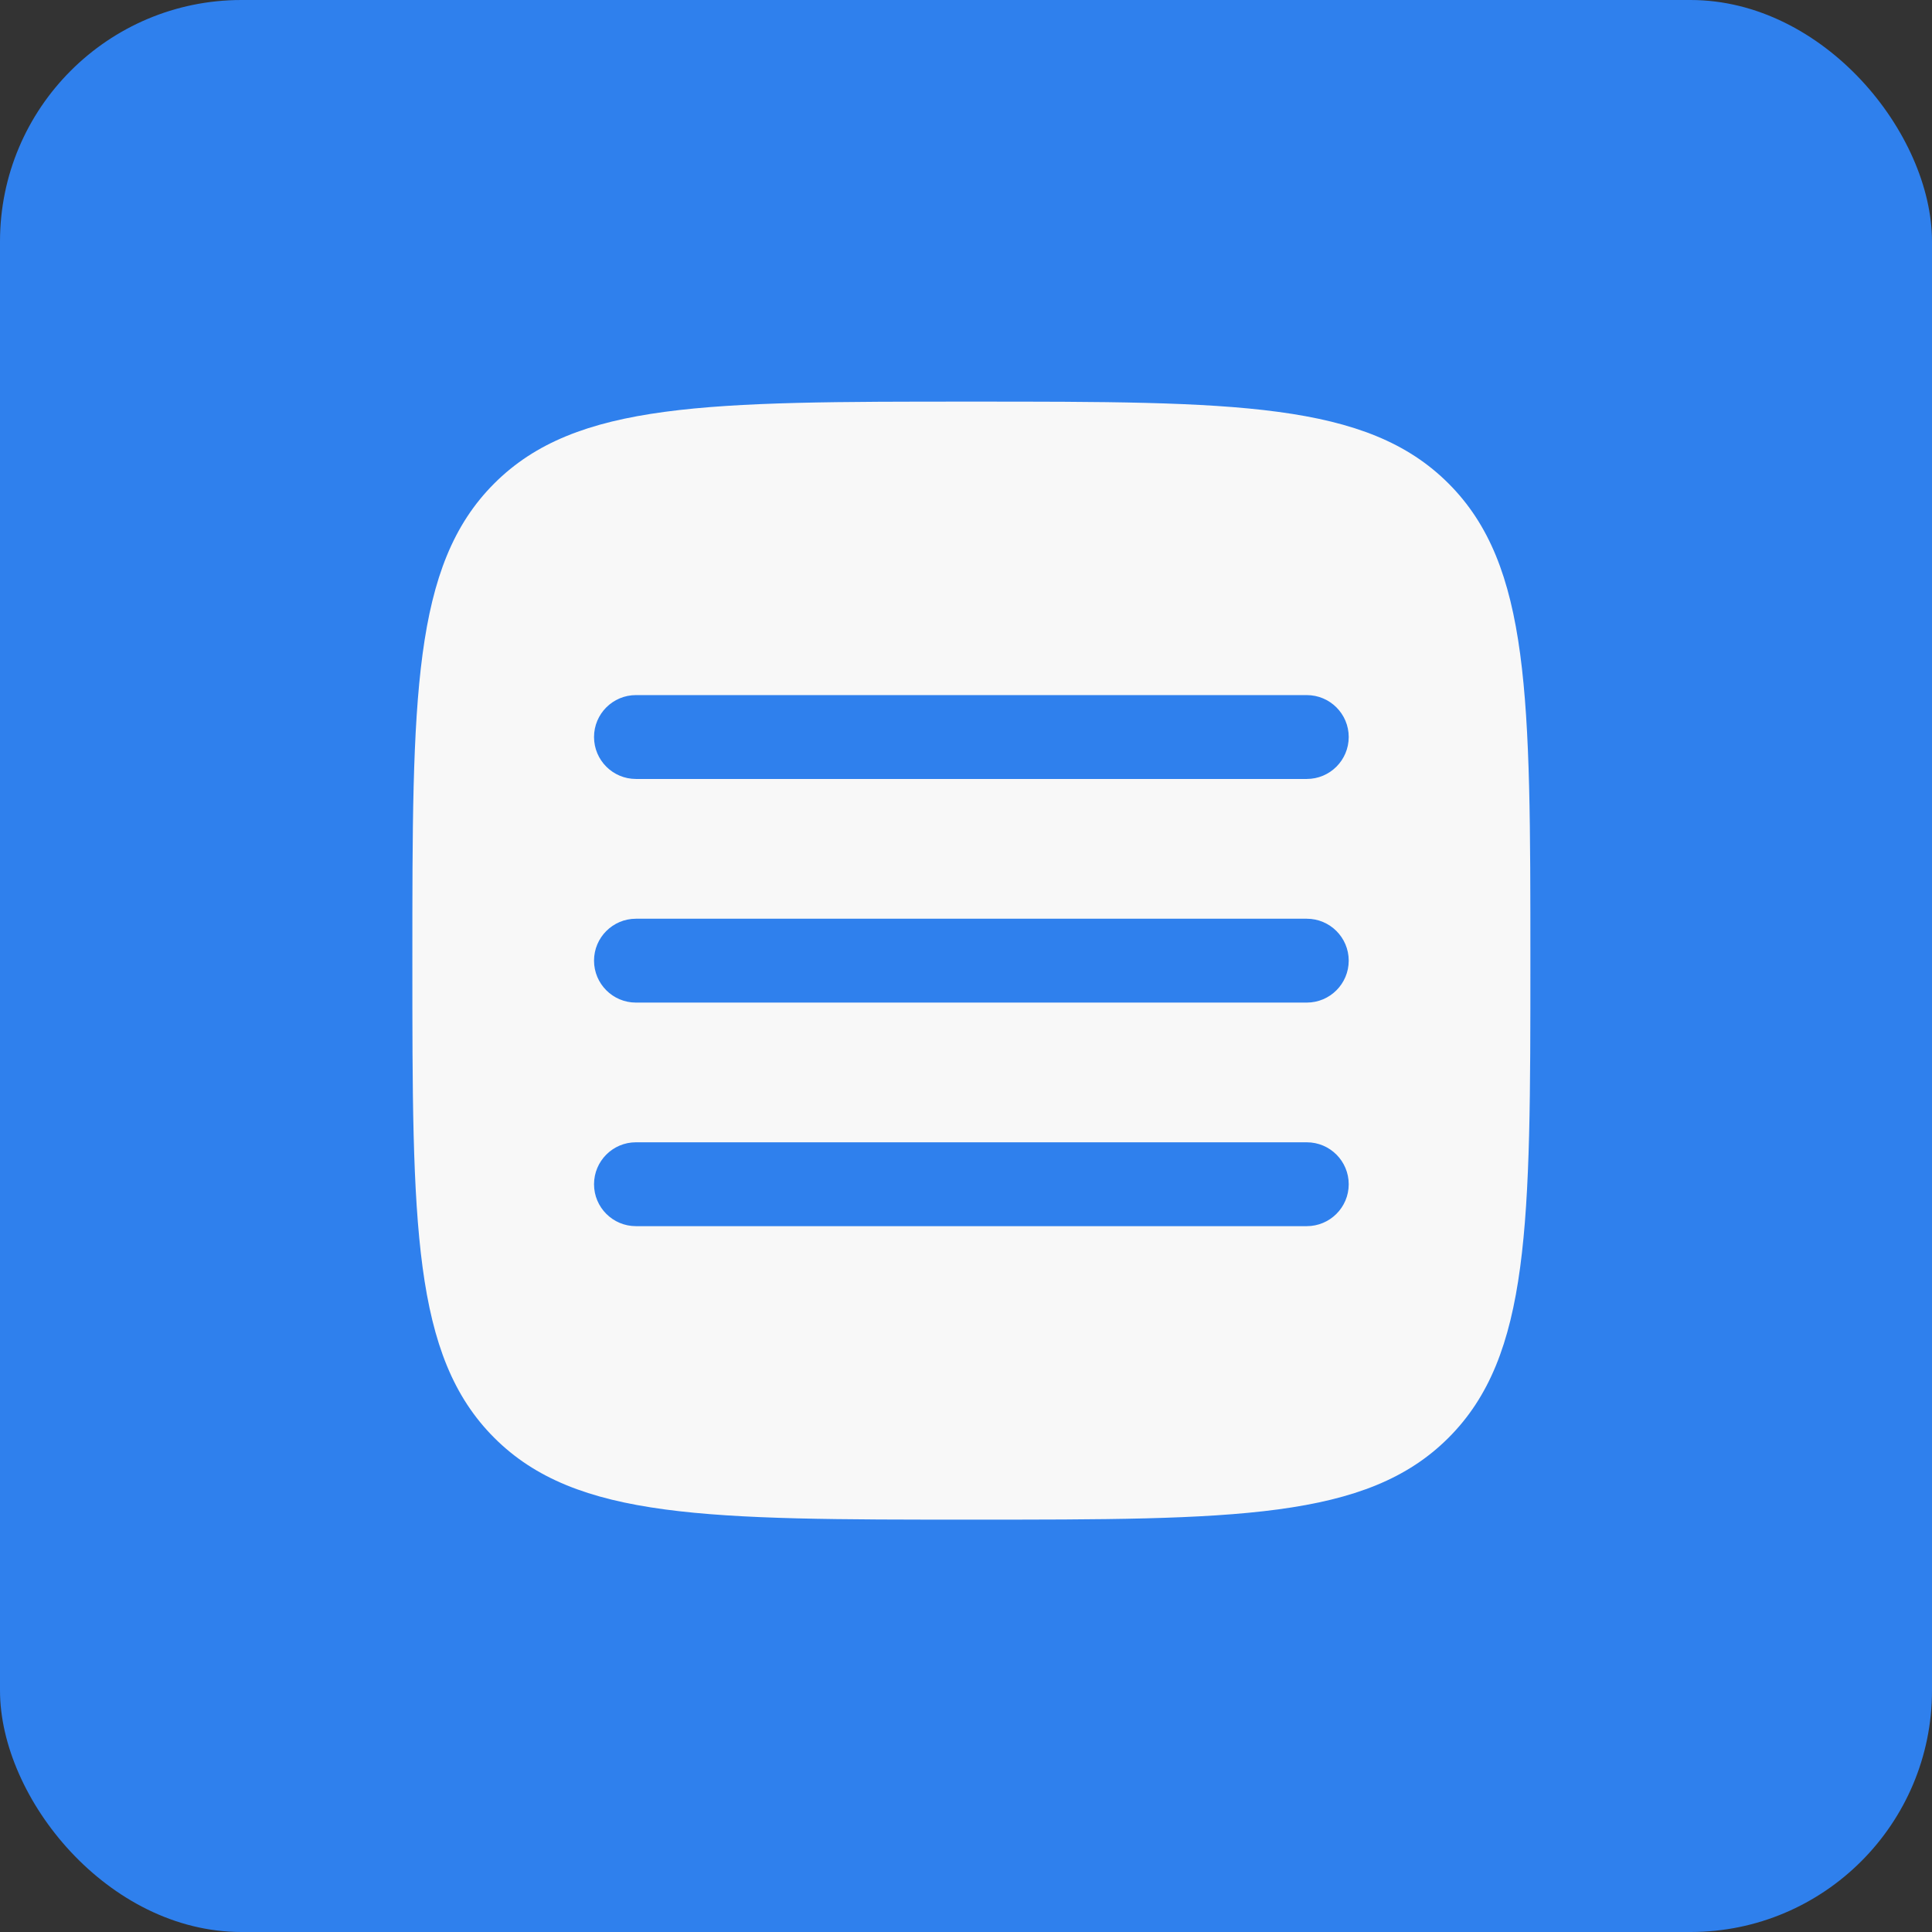 <svg width="32" height="32" viewBox="0 0 32 32" fill="none" xmlns="http://www.w3.org/2000/svg">
<rect x="0" y="0" width="32" height="32" fill="#333333" stroke="none"/>
<rect width="32" height="32" rx="4" fill="#2F80ED"/>
<path fill-rule="evenodd" clip-rule="evenodd" d="M8.186 23.814C9.542 25.17 11.724 25.17 16.089 25.17C20.454 25.17 22.636 25.17 23.992 23.814C25.348 22.458 25.348 20.276 25.348 15.911C25.348 11.546 25.348 9.364 23.992 8.008C22.636 6.652 20.454 6.652 16.089 6.652C11.724 6.652 9.542 6.652 8.186 8.008C6.83 9.364 6.83 11.546 6.83 15.911C6.83 20.276 6.83 22.458 8.186 23.814ZM22.339 19.615C22.339 19.998 22.028 20.309 21.644 20.309H10.533C10.15 20.309 9.839 19.998 9.839 19.615C9.839 19.231 10.15 18.92 10.533 18.92H21.644C22.028 18.92 22.339 19.231 22.339 19.615ZM21.644 16.606C22.028 16.606 22.339 16.295 22.339 15.911C22.339 15.528 22.028 15.217 21.644 15.217H10.533C10.15 15.217 9.839 15.528 9.839 15.911C9.839 16.295 10.15 16.606 10.533 16.606H21.644ZM22.339 12.207C22.339 12.591 22.028 12.902 21.644 12.902H10.533C10.15 12.902 9.839 12.591 9.839 12.207C9.839 11.824 10.15 11.513 10.533 11.513H21.644C22.028 11.513 22.339 11.824 22.339 12.207Z" fill="#F8F8F8"/>
</svg>
